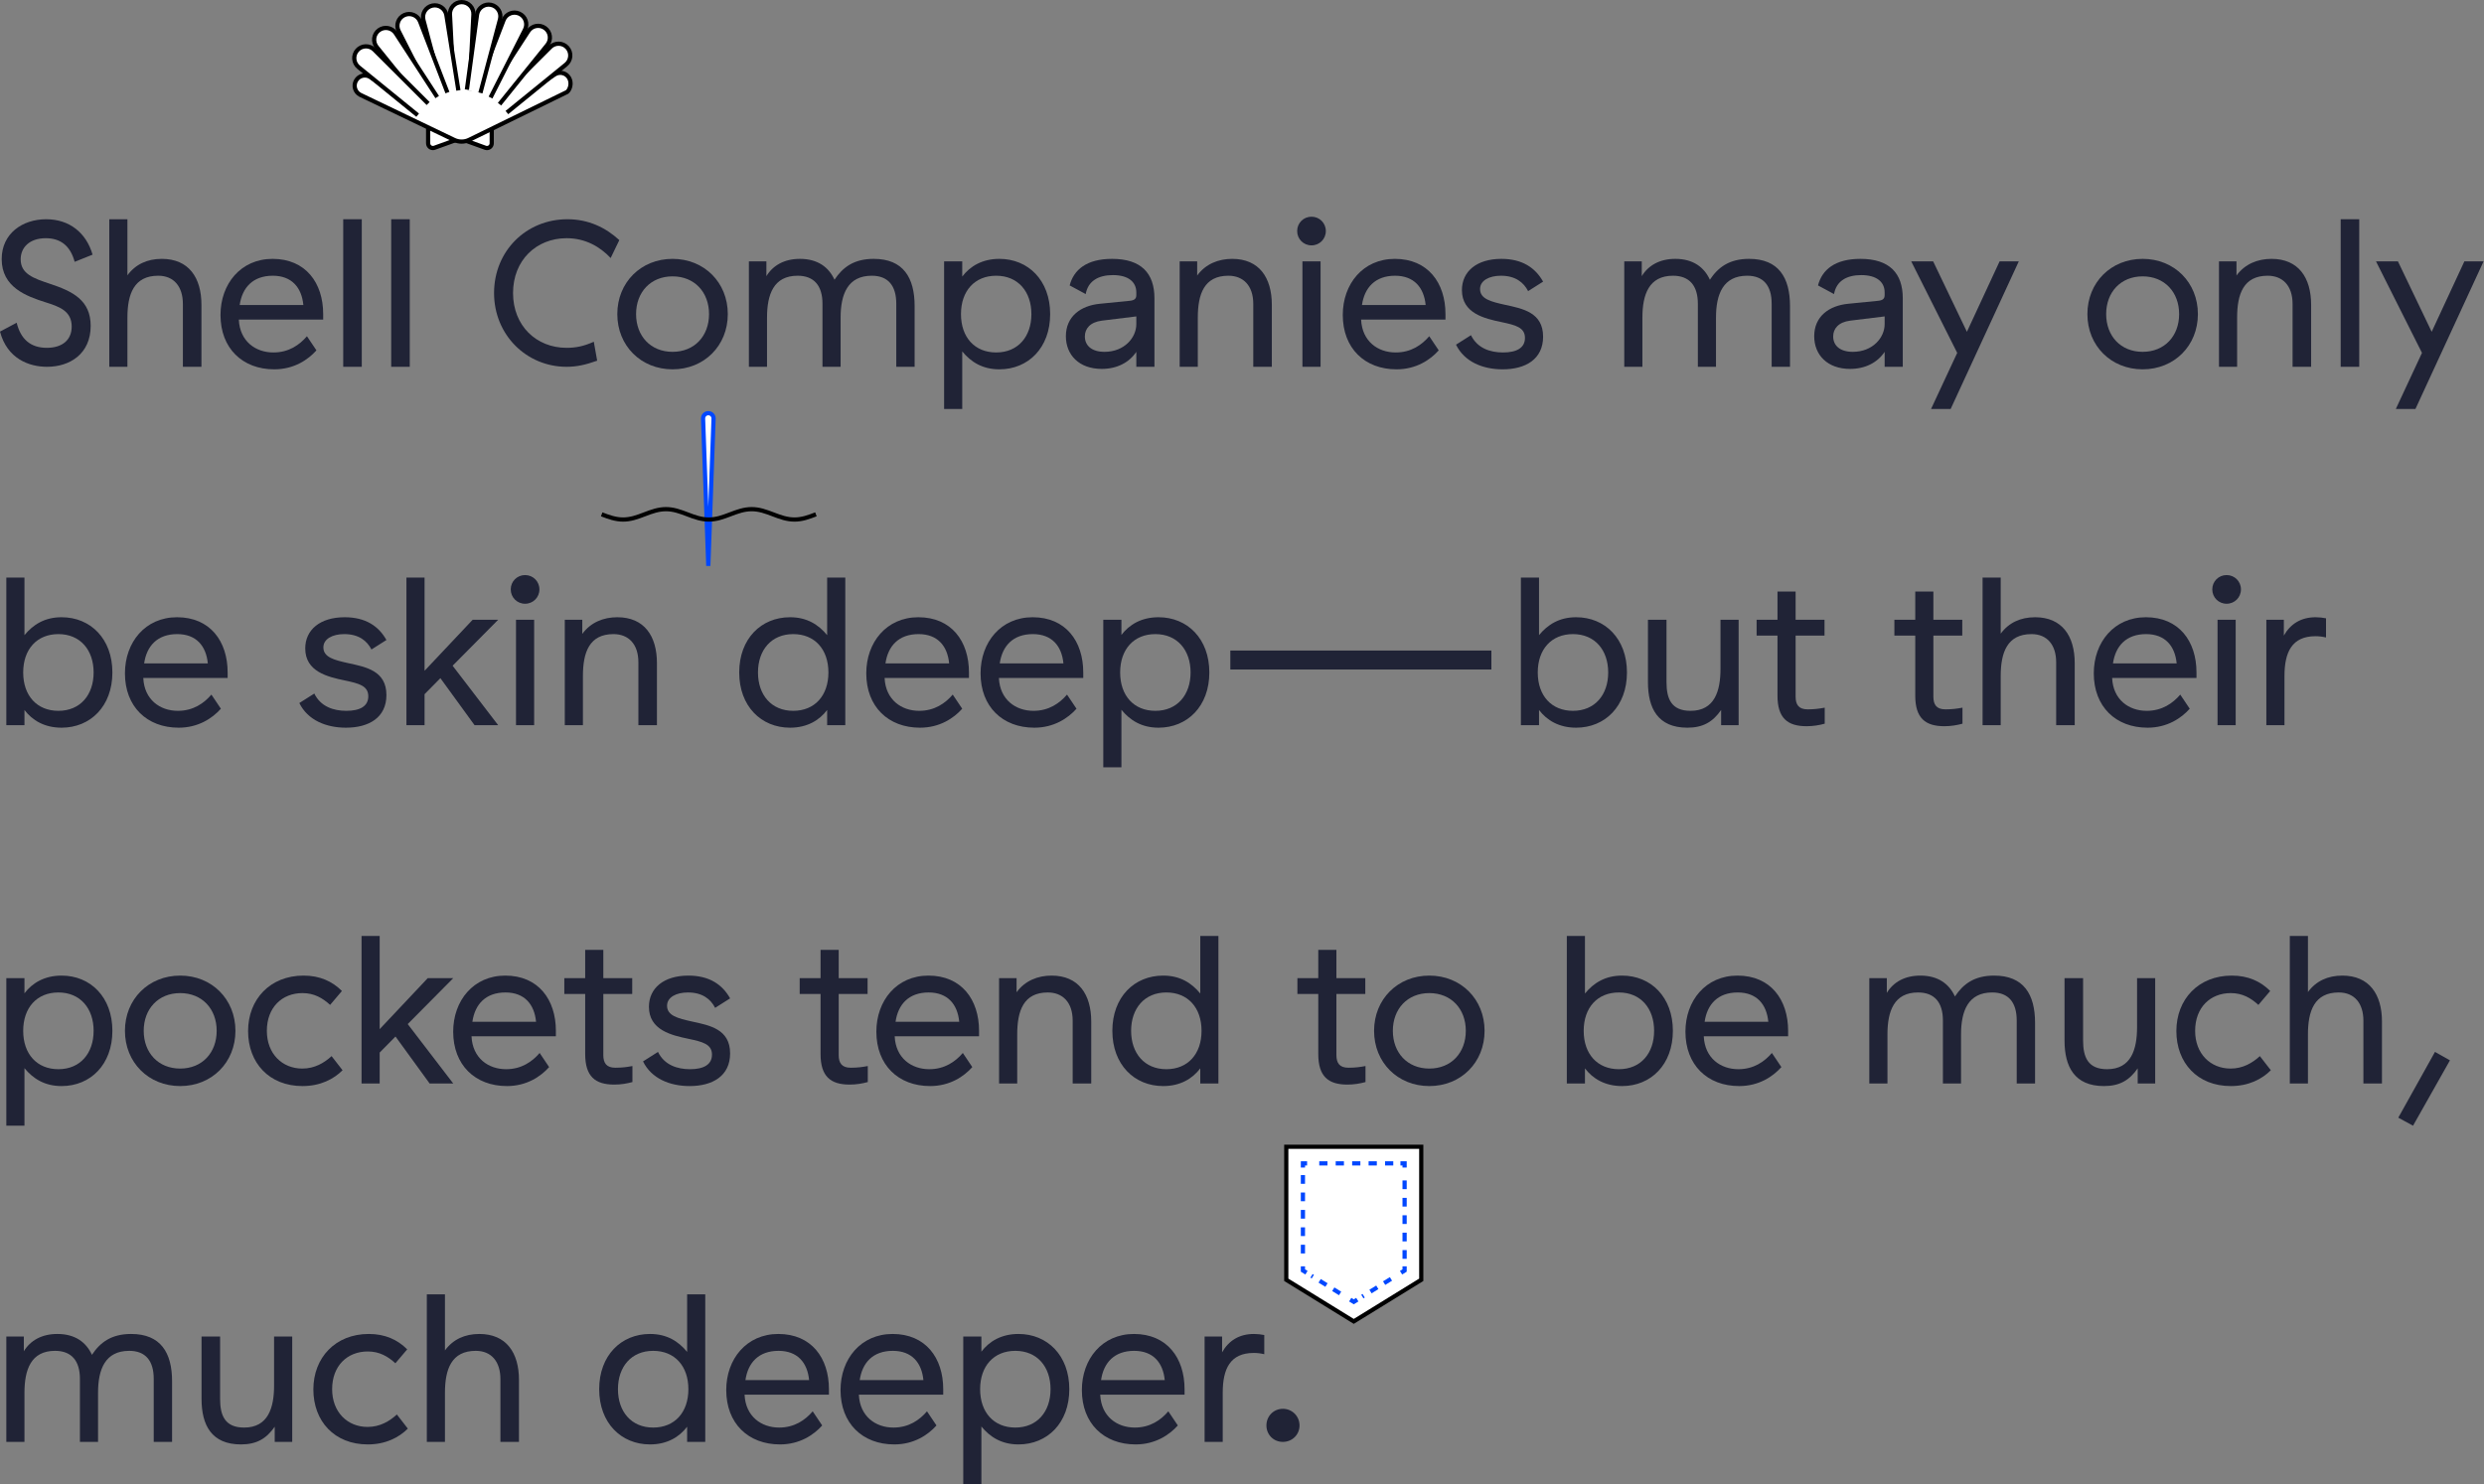 <svg width="1178" height="704" viewBox="0 0 1178 704" fill="none" xmlns="http://www.w3.org/2000/svg">
<rect x="0" y="0" width="1178" height="704" fill="#808080" stroke="none"/>
<path d="M0.8 122.9C0.8 136.3 12.5 140.5 21.6 143.4C27.9 145.4 34 147.4 34 154.9C34 161.4 29.4 165 22.2 165C14.4 165 9.8 160.8 7.9 153.1L0 157.3C3.4 170.2 13.8 174 22.3 174C33.2 174 43 167.8 43 154.6C43 142.4 34.5 138.2 23.6 134.6C15.8 132 9.8 129.9 9.8 123C9.8 117.5 13.9 113 21.7 113C28.4 113 33.3 116.3 35.4 124.2L43.9 120.8C40.9 110.4 32.9 104 21.9 104C10.6 104 0.8 110.8 0.8 122.9Z" fill="#202336"/>
<path d="M51.828 104V174H60.428V150.7C60.428 139.5 63.528 130.8 75.028 130.8C82.528 130.8 86.728 136 86.728 144.2V174H95.528V144.6C95.528 131.7 89.528 122.8 76.728 122.8C69.828 122.8 64.228 125.4 60.428 130.6V104H51.828Z" fill="#202336"/>
<path d="M104.566 149.4C104.566 165.2 114.966 175.2 130.066 175.2C139.366 175.2 146.066 170.7 150.066 166.2L145.566 159.5C142.066 163.6 136.966 167.2 129.666 167.2C121.166 167.2 113.766 161.9 113.266 151.7V151.6H153.266V149C153.266 134.2 144.966 122.8 129.266 122.8C114.166 122.8 104.566 134.7 104.566 149.4ZM143.866 144.7H113.666C114.866 136.4 119.966 130.8 129.366 130.8C138.366 130.8 143.066 136.4 143.866 144.7Z" fill="#202336"/>
<path d="M162.766 104V174H171.566V104H162.766Z" fill="#202336"/>
<path d="M185.52 104V174H194.32V104H185.52Z" fill="#202336"/>
<path d="M234.301 139C234.301 158.9 249.701 174 268.701 174C273.401 174 277.601 173.1 283.201 171.1L281.601 162.1C276.801 164.3 272.901 165 268.701 165C254.301 165 243.301 154.5 243.301 139C243.301 123.5 254.301 113 268.701 113C277.701 113 284.601 117.1 289.601 122.4L293.701 113.9C287.201 107.9 279.001 104 269.101 104C249.501 104 234.301 119.1 234.301 139Z" fill="#202336"/>
<path d="M292.75 149C292.75 164 303.95 175.2 318.95 175.2C333.95 175.2 345.15 164 345.15 149C345.15 134 333.95 122.8 318.95 122.8C303.95 122.8 292.75 134 292.75 149ZM336.25 149C336.25 159.4 329.35 166.9 318.95 166.9C308.55 166.9 301.65 159.4 301.65 149C301.65 138.6 308.55 131.1 318.95 131.1C329.35 131.1 336.25 138.6 336.25 149Z" fill="#202336"/>
<path d="M395.748 132.7C393.048 126.8 387.848 122.8 379.348 122.8C371.948 122.8 366.548 125.9 363.448 131V124H355.148V174H363.748V150.7C363.748 139.7 366.848 130.8 378.248 130.8C386.048 130.8 390.048 135.5 390.048 144.1V174H398.648V150.7C398.648 139.5 402.048 130.8 413.448 130.8C421.148 130.8 425.048 135.5 425.048 144.1V174H433.748V145.2C433.748 131.7 428.348 122.8 414.348 122.8C404.948 122.8 399.648 126.8 395.748 132.7Z" fill="#202336"/>
<path d="M472.427 167.2C462.227 167.2 455.727 160 455.727 149C455.727 138 462.227 130.8 472.427 130.8C482.827 130.8 489.127 138.4 489.127 149C489.127 159.6 482.827 167.2 472.427 167.2ZM456.327 194V166.7C460.427 171.7 465.927 175.2 473.927 175.2C487.627 175.2 498.027 165 498.027 149C498.027 133 487.627 122.8 473.927 122.8C465.827 122.8 460.027 126.3 456.327 131.2V124H447.727V194H456.327Z" fill="#202336"/>
<path d="M538.88 153.8C538.88 160.1 533.28 166.9 523.78 166.9C517.68 166.9 514.48 163.9 514.48 159.6C514.48 155.9 516.98 152.8 522.58 152.1L538.88 150.1V153.8ZM507.28 135.4L514.88 139.5C515.98 133.3 520.88 130.5 527.78 130.5C535.18 130.5 538.88 133.8 538.88 138.7V140C538.88 141.7 537.98 142.5 535.68 142.7L521.58 144.1C512.38 145 505.48 150.2 505.48 159.5C505.48 168.3 511.68 175 522.48 175C529.68 175 535.48 172 538.88 166.9V174H547.48V141.5C547.48 129.6 541.18 122.8 527.38 122.8C515.28 122.8 509.18 128 507.28 135.4Z" fill="#202336"/>
<path d="M567.745 130.7V124H559.445V174H568.045V150.7C568.045 139.5 571.045 130.8 582.545 130.8C589.545 130.8 594.345 135.4 594.345 144.2V174H603.145V144.6C603.145 131.7 597.145 122.8 584.345 122.8C577.845 122.8 571.745 125.2 567.745 130.7Z" fill="#202336"/>
<path d="M615.16 109.6C615.16 113.4 618.16 116.4 621.96 116.4C625.76 116.4 628.76 113.4 628.76 109.6C628.76 105.8 625.76 102.8 621.96 102.8C618.16 102.8 615.16 105.8 615.16 109.6ZM617.66 124V174H626.26V124H617.66Z" fill="#202336"/>
<path d="M636.793 149.4C636.793 165.2 647.193 175.2 662.293 175.2C671.593 175.2 678.293 170.7 682.293 166.2L677.793 159.5C674.293 163.6 669.193 167.2 661.893 167.2C653.393 167.2 645.993 161.9 645.493 151.7V151.6H685.493V149C685.493 134.2 677.193 122.8 661.493 122.8C646.393 122.8 636.793 134.7 636.793 149.4ZM676.093 144.7H645.893C647.093 136.4 652.193 130.8 661.593 130.8C670.593 130.8 675.293 136.4 676.093 144.7Z" fill="#202336"/>
<path d="M693.292 137.6C693.292 148.6 703.892 151.1 712.092 152.8C718.692 154.2 723.192 155.3 723.192 160.3C723.192 165 719.292 167.2 712.792 167.2C706.692 167.2 700.592 165.2 697.592 159L690.492 163.5C694.492 171.7 703.292 175.2 712.592 175.2C723.492 175.2 731.792 170.4 731.792 159.7C731.792 148.2 722.092 146.4 713.792 144.6C706.992 143.1 701.892 141.8 701.892 137.1C701.892 133.1 706.192 130.8 711.792 130.8C718.692 130.8 722.592 134 724.692 138.1L731.792 133.6C728.092 127 721.892 122.8 711.992 122.8C700.292 122.8 693.292 128.8 693.292 137.6Z" fill="#202336"/>
<path d="M810.885 132.7C808.185 126.8 802.985 122.8 794.485 122.8C787.085 122.8 781.685 125.9 778.585 131V124H770.285V174H778.885V150.7C778.885 139.7 781.985 130.8 793.385 130.8C801.185 130.8 805.185 135.5 805.185 144.1V174H813.785V150.7C813.785 139.5 817.185 130.8 828.585 130.8C836.285 130.8 840.185 135.5 840.185 144.1V174H848.885V145.2C848.885 131.7 843.485 122.8 829.485 122.8C820.085 122.8 814.785 126.8 810.885 132.7Z" fill="#202336"/>
<path d="M893.763 153.8C893.763 160.1 888.163 166.9 878.663 166.9C872.563 166.9 869.363 163.9 869.363 159.6C869.363 155.9 871.863 152.8 877.463 152.1L893.763 150.1V153.8ZM862.163 135.4L869.763 139.5C870.863 133.3 875.763 130.5 882.663 130.5C890.063 130.5 893.763 133.8 893.763 138.7V140C893.763 141.7 892.863 142.5 890.563 142.7L876.463 144.1C867.263 145 860.363 150.2 860.363 159.5C860.363 168.3 866.563 175 877.363 175C884.563 175 890.363 172 893.763 166.9V174H902.363V141.5C902.363 129.6 896.063 122.8 882.263 122.8C870.163 122.8 864.063 128 862.163 135.4Z" fill="#202336"/>
<path d="M925.075 194L957.375 124H948.275L932.775 157.4L916.775 124H906.375L928.175 167.4L915.775 194H925.075Z" fill="#202336"/>
<path d="M989.918 149C989.918 164 1001.12 175.2 1016.12 175.2C1031.12 175.2 1042.32 164 1042.32 149C1042.32 134 1031.12 122.8 1016.12 122.8C1001.12 122.8 989.918 134 989.918 149ZM1033.42 149C1033.42 159.4 1026.52 166.9 1016.12 166.9C1005.72 166.9 998.818 159.4 998.818 149C998.818 138.6 1005.72 131.1 1016.12 131.1C1026.52 131.1 1033.42 138.6 1033.42 149Z" fill="#202336"/>
<path d="M1060.62 130.7V124H1052.32V174H1060.92V150.7C1060.92 139.5 1063.92 130.8 1075.42 130.8C1082.42 130.8 1087.22 135.4 1087.22 144.2V174H1096.02V144.6C1096.02 131.7 1090.02 122.8 1077.22 122.8C1070.72 122.8 1064.62 125.2 1060.62 130.7Z" fill="#202336"/>
<path d="M1110.03 104V174H1118.83V104H1110.03Z" fill="#202336"/>
<path d="M1145.49 194L1177.79 124H1168.69L1153.19 157.4L1137.19 124H1126.79L1148.59 167.4L1136.19 194H1145.49Z" fill="#202336"/>
<path d="M3 274V344H11.6V336.8C15.3 341.7 21.1 345.2 29.2 345.2C42.9 345.2 53.3 335 53.3 319C53.3 303 42.9 292.8 29.2 292.8C21.2 292.8 15.7 296.3 11.6 301.3V274H3ZM44.4 319C44.4 329.6 38.1 337.2 27.7 337.2C17.5 337.2 11 330 11 319C11 308 17.5 300.8 27.7 300.8C38.1 300.8 44.4 308.4 44.4 319Z" fill="#202336"/>
<path d="M59.254 319.4C59.254 335.2 69.654 345.2 84.754 345.2C94.054 345.2 100.754 340.7 104.754 336.2L100.254 329.5C96.754 333.6 91.654 337.2 84.354 337.2C75.854 337.2 68.454 331.9 67.954 321.7V321.6H107.954V319C107.954 304.2 99.654 292.8 83.954 292.8C68.854 292.8 59.254 304.7 59.254 319.4ZM98.554 314.7H68.354C69.554 306.4 74.654 300.8 84.054 300.8C93.054 300.8 97.754 306.4 98.554 314.7Z" fill="#202336"/>
<path d="M144.757 307.6C144.757 318.6 155.357 321.1 163.557 322.8C170.157 324.2 174.657 325.3 174.657 330.3C174.657 335 170.757 337.2 164.257 337.2C158.157 337.2 152.057 335.2 149.057 329L141.957 333.5C145.957 341.7 154.757 345.2 164.057 345.2C174.957 345.2 183.257 340.4 183.257 329.7C183.257 318.2 173.557 316.4 165.257 314.6C158.457 313.1 153.357 311.8 153.357 307.1C153.357 303.1 157.657 300.8 163.257 300.8C170.157 300.8 174.057 304 176.157 308.1L183.257 303.6C179.557 297 173.357 292.8 163.457 292.8C151.757 292.8 144.757 298.8 144.757 307.6Z" fill="#202336"/>
<path d="M225.046 344H236.246L214.646 315.8L236.246 294H224.146L201.346 318.2V274H192.746V344H201.346V329.3L208.846 321.7L225.046 344Z" fill="#202336"/>
<path d="M242.211 279.6C242.211 283.4 245.211 286.4 249.011 286.4C252.811 286.4 255.811 283.4 255.811 279.6C255.811 275.8 252.811 272.8 249.011 272.8C245.211 272.8 242.211 275.8 242.211 279.6ZM244.711 294V344H253.311V294H244.711Z" fill="#202336"/>
<path d="M276.144 300.7V294H267.844V344H276.444V320.7C276.444 309.5 279.444 300.8 290.944 300.8C297.944 300.8 302.744 305.4 302.744 314.2V344H311.544V314.6C311.544 301.7 305.544 292.8 292.744 292.8C286.244 292.8 280.144 295.2 276.144 300.7Z" fill="#202336"/>
<path d="M376.163 300.8C386.363 300.8 392.862 308 392.862 319C392.862 330 386.363 337.2 376.163 337.2C365.763 337.2 359.462 329.6 359.462 319C359.462 308.4 365.763 300.8 376.163 300.8ZM392.263 274V301.3C388.163 296.3 382.663 292.8 374.663 292.8C360.963 292.8 350.562 303 350.562 319C350.562 335 360.963 345.2 374.663 345.2C382.763 345.2 388.563 341.7 392.263 336.8V344H400.863V274H392.263Z" fill="#202336"/>
<path d="M410.816 319.4C410.816 335.2 421.216 345.2 436.316 345.2C445.616 345.2 452.316 340.7 456.316 336.2L451.816 329.5C448.316 333.6 443.216 337.2 435.916 337.2C427.416 337.2 420.016 331.9 419.516 321.7V321.6H459.516V319C459.516 304.2 451.216 292.8 435.516 292.8C420.416 292.8 410.816 304.7 410.816 319.4ZM450.116 314.7H419.916C421.116 306.4 426.216 300.8 435.616 300.8C444.616 300.8 449.316 306.4 450.116 314.7Z" fill="#202336"/>
<path d="M465.016 319.4C465.016 335.2 475.416 345.2 490.516 345.2C499.816 345.2 506.516 340.7 510.516 336.2L506.016 329.5C502.516 333.6 497.416 337.2 490.116 337.2C481.616 337.2 474.216 331.9 473.716 321.7V321.6H513.716V319C513.716 304.2 505.416 292.8 489.716 292.8C474.616 292.8 465.016 304.7 465.016 319.4ZM504.316 314.7H474.116C475.316 306.4 480.416 300.8 489.816 300.8C498.816 300.8 503.516 306.4 504.316 314.7Z" fill="#202336"/>
<path d="M547.915 337.2C537.715 337.2 531.215 330 531.215 319C531.215 308 537.715 300.8 547.915 300.8C558.315 300.8 564.615 308.4 564.615 319C564.615 329.6 558.315 337.2 547.915 337.2ZM531.815 364V336.7C535.915 341.7 541.415 345.2 549.415 345.2C563.115 345.2 573.515 335 573.515 319C573.515 303 563.115 292.8 549.415 292.8C541.315 292.8 535.515 296.3 531.815 301.2V294H523.215V364H531.815Z" fill="#202336"/>
<path d="M583.469 308.6V317.6H707.269V308.6H583.469Z" fill="#202336"/>
<path d="M721.262 274V344H729.862V336.8C733.562 341.7 739.362 345.2 747.462 345.2C761.162 345.2 771.562 335 771.562 319C771.562 303 761.162 292.8 747.462 292.8C739.462 292.8 733.962 296.3 729.862 301.3V274H721.262ZM762.662 319C762.662 329.6 756.362 337.2 745.962 337.2C735.762 337.2 729.262 330 729.262 319C729.262 308 735.762 300.8 745.962 300.8C756.362 300.8 762.662 308.4 762.662 319Z" fill="#202336"/>
<path d="M815.916 294V317.3C815.916 327.8 813.116 337.2 801.716 337.2C792.616 337.2 790.316 331.5 790.316 323.6V294H781.516V323.6C781.516 336 786.216 345.2 800.216 345.2C807.716 345.2 812.316 342.4 816.216 336.8V344H824.516V294H815.916Z" fill="#202336"/>
<path d="M865.347 343.3V335.7C862.647 336.2 860.447 336.5 857.247 336.5C853.047 336.5 851.547 334.3 851.547 330.5V301.5H865.247V294H851.547V280.6H842.947V294H833.047V301.5H842.947V330C842.947 340.6 847.647 344.5 856.747 344.5C859.947 344.5 862.747 344 865.347 343.3Z" fill="#202336"/>
<path d="M930.679 343.3V335.7C927.979 336.2 925.779 336.5 922.579 336.5C918.379 336.5 916.879 334.3 916.879 330.5V301.5H930.579V294H916.879V280.6H908.279V294H898.379V301.5H908.279V330C908.279 340.6 912.979 344.5 922.079 344.5C925.279 344.5 928.079 344 930.679 343.3Z" fill="#202336"/>
<path d="M940.207 274V344H948.807V320.7C948.807 309.5 951.907 300.8 963.407 300.8C970.907 300.8 975.107 306 975.107 314.2V344H983.907V314.6C983.907 301.7 977.907 292.8 965.107 292.8C958.207 292.8 952.607 295.4 948.807 300.6V274H940.207Z" fill="#202336"/>
<path d="M992.945 319.4C992.945 335.2 1003.35 345.2 1018.45 345.2C1027.75 345.2 1034.45 340.7 1038.45 336.2L1033.95 329.5C1030.45 333.6 1025.35 337.2 1018.05 337.2C1009.55 337.2 1002.15 331.9 1001.65 321.7V321.6H1041.65V319C1041.65 304.2 1033.35 292.8 1017.65 292.8C1002.55 292.8 992.945 304.7 992.945 319.4ZM1032.25 314.7H1002.05C1003.25 306.4 1008.35 300.8 1017.75 300.8C1026.75 300.8 1031.45 306.4 1032.25 314.7Z" fill="#202336"/>
<path d="M1049.14 279.6C1049.14 283.4 1052.14 286.4 1055.94 286.4C1059.74 286.4 1062.74 283.4 1062.74 279.6C1062.74 275.8 1059.74 272.8 1055.94 272.8C1052.14 272.8 1049.14 275.8 1049.14 279.6ZM1051.64 294V344H1060.24V294H1051.64Z" fill="#202336"/>
<path d="M1083.08 301.5V294H1074.78V344H1083.38V320.7C1083.38 309.4 1086.88 301.8 1098.08 301.8C1099.88 301.8 1101.38 302 1103.08 302.4V293.3C1101.48 293 1099.88 292.8 1098.18 292.8C1091.18 292.8 1086.18 296 1083.08 301.5Z" fill="#202336"/>
<path d="M27.7 507.2C17.5 507.2 11 500 11 489C11 478 17.5 470.8 27.7 470.8C38.1 470.8 44.4 478.4 44.4 489C44.4 499.6 38.1 507.2 27.7 507.2ZM11.6 534V506.7C15.7 511.7 21.2 515.2 29.2 515.2C42.9 515.2 53.3 505 53.3 489C53.3 473 42.9 462.8 29.2 462.8C21.1 462.8 15.3 466.3 11.6 471.2V464H3V534H11.6Z" fill="#202336"/>
<path d="M59.254 489C59.254 504 70.454 515.2 85.454 515.2C100.454 515.2 111.654 504 111.654 489C111.654 474 100.454 462.8 85.454 462.8C70.454 462.8 59.254 474 59.254 489ZM102.754 489C102.754 499.4 95.854 506.9 85.454 506.9C75.054 506.9 68.154 499.4 68.154 489C68.154 478.6 75.054 471.1 85.454 471.1C95.854 471.1 102.754 478.6 102.754 489Z" fill="#202336"/>
<path d="M117.652 489.1C117.652 504.2 127.652 515.2 143.452 515.2C151.952 515.2 158.252 511.9 162.452 507.7L157.252 501C153.752 504.2 149.252 506.9 143.352 506.9C133.852 506.9 126.552 499.9 126.552 489C126.552 477.9 133.752 471.1 143.452 471.1C149.052 471.1 153.052 473.5 156.552 476.7L162.152 470.1C157.552 465.5 151.652 462.8 143.952 462.8C128.052 462.8 117.652 474.1 117.652 489.1Z" fill="#202336"/>
<path d="M203.757 514H214.957L193.357 485.8L214.957 464H202.857L180.057 488.2V444H171.457V514H180.057V499.3L187.557 491.7L203.757 514Z" fill="#202336"/>
<path d="M214.918 489.4C214.918 505.2 225.318 515.2 240.418 515.2C249.718 515.2 256.418 510.7 260.418 506.2L255.918 499.5C252.418 503.6 247.318 507.2 240.018 507.2C231.518 507.2 224.118 501.9 223.618 491.7V491.6H263.618V489C263.618 474.2 255.318 462.8 239.618 462.8C224.518 462.8 214.918 474.7 214.918 489.4ZM254.218 484.7H224.018C225.218 476.4 230.318 470.8 239.718 470.8C248.718 470.8 253.418 476.4 254.218 484.7Z" fill="#202336"/>
<path d="M299.917 513.3V505.7C297.217 506.2 295.017 506.5 291.817 506.5C287.617 506.5 286.117 504.3 286.117 500.5V471.5H299.817V464H286.117V450.6H277.517V464H267.617V471.5H277.517V500C277.517 510.6 282.217 514.5 291.317 514.5C294.517 514.5 297.317 514 299.917 513.3Z" fill="#202336"/>
<path d="M307.745 477.6C307.745 488.6 318.345 491.1 326.545 492.8C333.145 494.2 337.645 495.3 337.645 500.3C337.645 505 333.745 507.2 327.245 507.2C321.145 507.2 315.045 505.2 312.045 499L304.945 503.5C308.945 511.7 317.745 515.2 327.045 515.2C337.945 515.2 346.245 510.4 346.245 499.7C346.245 488.2 336.545 486.4 328.245 484.6C321.445 483.1 316.345 481.8 316.345 477.1C316.345 473.1 320.645 470.8 326.245 470.8C333.145 470.8 337.045 474 339.145 478.1L346.245 473.6C342.545 467 336.345 462.8 326.445 462.8C314.745 462.8 307.745 468.8 307.745 477.6Z" fill="#202336"/>
<path d="M411.538 513.3V505.7C408.838 506.2 406.638 506.5 403.438 506.5C399.238 506.5 397.738 504.3 397.738 500.5V471.5H411.438V464H397.738V450.6H389.138V464H379.238V471.5H389.138V500C389.138 510.6 393.838 514.5 402.938 514.5C406.138 514.5 408.938 514 411.538 513.3Z" fill="#202336"/>
<path d="M415.602 489.4C415.602 505.2 426.002 515.2 441.102 515.2C450.402 515.2 457.102 510.7 461.102 506.2L456.602 499.5C453.102 503.6 448.002 507.2 440.702 507.2C432.202 507.2 424.802 501.9 424.302 491.7V491.6H464.302V489C464.302 474.2 456.002 462.8 440.302 462.8C425.202 462.8 415.602 474.7 415.602 489.4ZM454.902 484.7H424.702C425.902 476.4 431.002 470.8 440.402 470.8C449.402 470.8 454.102 476.4 454.902 484.7Z" fill="#202336"/>
<path d="M482.101 470.7V464H473.801V514H482.401V490.7C482.401 479.5 485.401 470.8 496.901 470.8C503.901 470.8 508.701 475.4 508.701 484.2V514H517.501V484.6C517.501 471.7 511.501 462.8 498.701 462.8C492.201 462.8 486.101 465.2 482.101 470.7Z" fill="#202336"/>
<path d="M553.116 470.8C563.316 470.8 569.816 478 569.816 489C569.816 500 563.316 507.2 553.116 507.2C542.716 507.2 536.416 499.6 536.416 489C536.416 478.4 542.716 470.8 553.116 470.8ZM569.216 444V471.3C565.116 466.3 559.616 462.8 551.616 462.8C537.916 462.8 527.516 473 527.516 489C527.516 505 537.916 515.2 551.616 515.2C559.716 515.2 565.516 511.7 569.216 506.8V514H577.816V444H569.216Z" fill="#202336"/>
<path d="M647.573 513.3V505.7C644.873 506.2 642.673 506.5 639.473 506.5C635.273 506.5 633.773 504.3 633.773 500.5V471.5H647.473V464H633.773V450.6H625.173V464H615.273V471.5H625.173V500C625.173 510.6 629.873 514.5 638.973 514.5C642.173 514.5 644.973 514 647.573 513.3Z" fill="#202336"/>
<path d="M651.637 489C651.637 504 662.837 515.2 677.837 515.2C692.837 515.2 704.037 504 704.037 489C704.037 474 692.837 462.8 677.837 462.8C662.837 462.8 651.637 474 651.637 489ZM695.137 489C695.137 499.4 688.237 506.9 677.837 506.9C667.437 506.9 660.537 499.4 660.537 489C660.537 478.6 667.437 471.1 677.837 471.1C688.237 471.1 695.137 478.6 695.137 489Z" fill="#202336"/>
<path d="M743.039 444V514H751.639V506.8C755.339 511.7 761.139 515.2 769.239 515.2C782.939 515.2 793.339 505 793.339 489C793.339 473 782.939 462.8 769.239 462.8C761.239 462.8 755.739 466.3 751.639 471.3V444H743.039ZM784.439 489C784.439 499.6 778.139 507.2 767.739 507.2C757.539 507.2 751.039 500 751.039 489C751.039 478 757.539 470.8 767.739 470.8C778.139 470.8 784.439 478.4 784.439 489Z" fill="#202336"/>
<path d="M799.293 489.4C799.293 505.2 809.693 515.2 824.793 515.2C834.093 515.2 840.793 510.7 844.793 506.2L840.293 499.5C836.793 503.6 831.693 507.2 824.393 507.2C815.893 507.2 808.493 501.9 807.993 491.7V491.6H847.993V489C847.993 474.2 839.693 462.8 823.993 462.8C808.893 462.8 799.293 474.7 799.293 489.4ZM838.593 484.7H808.393C809.593 476.4 814.693 470.8 824.093 470.8C833.093 470.8 837.793 476.4 838.593 484.7Z" fill="#202336"/>
<path d="M927.096 472.7C924.396 466.8 919.196 462.8 910.696 462.8C903.296 462.8 897.896 465.9 894.796 471V464H886.496V514H895.096V490.7C895.096 479.7 898.196 470.8 909.596 470.8C917.396 470.8 921.396 475.5 921.396 484.1V514H929.996V490.7C929.996 479.5 933.396 470.8 944.796 470.8C952.496 470.8 956.396 475.5 956.396 484.1V514H965.096V485.2C965.096 471.7 959.696 462.8 945.696 462.8C936.296 462.8 930.996 466.8 927.096 472.7Z" fill="#202336"/>
<path d="M1013.47 464V487.3C1013.47 497.8 1010.67 507.2 999.274 507.2C990.174 507.2 987.874 501.5 987.874 493.6V464H979.074V493.6C979.074 506 983.774 515.2 997.774 515.2C1005.27 515.2 1009.87 512.4 1013.77 506.8V514H1022.07V464H1013.47Z" fill="#202336"/>
<path d="M1032.11 489.1C1032.11 504.2 1042.11 515.2 1057.91 515.2C1066.41 515.2 1072.71 511.9 1076.91 507.7L1071.71 501C1068.21 504.2 1063.71 506.9 1057.81 506.9C1048.31 506.9 1041.01 499.9 1041.01 489C1041.01 477.9 1048.21 471.1 1057.91 471.1C1063.51 471.1 1067.51 473.5 1071.01 476.7L1076.61 470.1C1072.01 465.5 1066.11 462.8 1058.41 462.8C1042.51 462.8 1032.11 474.1 1032.11 489.1Z" fill="#202336"/>
<path d="M1085.91 444V514H1094.51V490.7C1094.51 479.5 1097.61 470.8 1109.11 470.8C1116.61 470.8 1120.81 476 1120.81 484.2V514H1129.61V484.6C1129.61 471.7 1123.61 462.8 1110.81 462.8C1103.91 462.8 1098.31 465.4 1094.51 470.6V444H1085.91Z" fill="#202336"/>
<path d="M1137.35 530.2L1144.35 534L1161.85 503L1154.75 499L1137.35 530.2Z" fill="#202336"/>
<path d="M43.6 642.7C40.9 636.8 35.7 632.8 27.2 632.8C19.8 632.8 14.4 635.9 11.3 641V634H3V684H11.6V660.7C11.6 649.7 14.7 640.8 26.1 640.8C33.9 640.8 37.9 645.5 37.9 654.1V684H46.5V660.7C46.5 649.5 49.9 640.8 61.3 640.8C69 640.8 72.9 645.5 72.9 654.1V684H81.6V655.2C81.6 641.7 76.2 632.8 62.2 632.8C52.8 632.8 47.5 636.8 43.6 642.7Z" fill="#202336"/>
<path d="M129.978 634V657.3C129.978 667.8 127.178 677.2 115.778 677.2C106.678 677.2 104.378 671.5 104.378 663.6V634H95.578V663.6C95.578 676 100.278 685.2 114.278 685.2C121.778 685.2 126.378 682.4 130.278 676.8V684H138.578V634H129.978Z" fill="#202336"/>
<path d="M148.609 659.1C148.609 674.2 158.609 685.2 174.409 685.2C182.909 685.2 189.209 681.9 193.409 677.7L188.209 671C184.709 674.2 180.209 676.9 174.309 676.9C164.809 676.9 157.509 669.9 157.509 659C157.509 647.9 164.709 641.1 174.409 641.1C180.009 641.1 184.009 643.5 187.509 646.7L193.109 640.1C188.509 635.5 182.609 632.8 174.909 632.8C159.009 632.8 148.609 644.1 148.609 659.1Z" fill="#202336"/>
<path d="M202.414 614V684H211.014V660.7C211.014 649.5 214.114 640.8 225.614 640.8C233.114 640.8 237.314 646 237.314 654.2V684H246.114V654.6C246.114 641.7 240.114 632.8 227.314 632.8C220.414 632.8 214.814 635.4 211.014 640.6V614H202.414Z" fill="#202336"/>
<path d="M309.756 640.8C319.956 640.8 326.456 648 326.456 659C326.456 670 319.956 677.2 309.756 677.2C299.356 677.2 293.056 669.6 293.056 659C293.056 648.4 299.356 640.8 309.756 640.8ZM325.856 614V641.3C321.756 636.3 316.256 632.8 308.256 632.8C294.556 632.8 284.156 643 284.156 659C284.156 675 294.556 685.2 308.256 685.2C316.356 685.2 322.156 681.7 325.856 676.8V684H334.456V614H325.856Z" fill="#202336"/>
<path d="M344.41 659.4C344.41 675.2 354.81 685.2 369.91 685.2C379.21 685.2 385.91 680.7 389.91 676.2L385.41 669.5C381.91 673.6 376.81 677.2 369.51 677.2C361.01 677.2 353.61 671.9 353.11 661.7V661.6H393.11V659C393.11 644.2 384.81 632.8 369.11 632.8C354.01 632.8 344.41 644.7 344.41 659.4ZM383.71 654.7H353.51C354.71 646.4 359.81 640.8 369.21 640.8C378.21 640.8 382.91 646.4 383.71 654.7Z" fill="#202336"/>
<path d="M398.609 659.4C398.609 675.2 409.009 685.2 424.109 685.2C433.409 685.2 440.109 680.7 444.109 676.2L439.609 669.5C436.109 673.6 431.009 677.2 423.709 677.2C415.209 677.2 407.809 671.9 407.309 661.7V661.6H447.309V659C447.309 644.2 439.009 632.8 423.309 632.8C408.209 632.8 398.609 644.7 398.609 659.4ZM437.909 654.7H407.709C408.909 646.4 414.009 640.8 423.409 640.8C432.409 640.8 437.109 646.4 437.909 654.7Z" fill="#202336"/>
<path d="M481.509 677.2C471.309 677.2 464.809 670 464.809 659C464.809 648 471.309 640.8 481.509 640.8C491.909 640.8 498.209 648.4 498.209 659C498.209 669.6 491.909 677.2 481.509 677.2ZM465.409 704V676.7C469.509 681.7 475.009 685.2 483.009 685.2C496.709 685.2 507.109 675 507.109 659C507.109 643 496.709 632.8 483.009 632.8C474.909 632.8 469.109 636.3 465.409 641.2V634H456.809V704H465.409Z" fill="#202336"/>
<path d="M513.062 659.4C513.062 675.2 523.462 685.2 538.562 685.2C547.862 685.2 554.563 680.7 558.562 676.2L554.062 669.5C550.563 673.6 545.462 677.2 538.162 677.2C529.662 677.2 522.263 671.9 521.763 661.7V661.6H561.763V659C561.763 644.2 553.463 632.8 537.763 632.8C522.663 632.8 513.062 644.7 513.062 659.4ZM552.362 654.7H522.162C523.362 646.4 528.462 640.8 537.862 640.8C546.862 640.8 551.562 646.4 552.362 654.7Z" fill="#202336"/>
<path d="M579.562 641.5V634H571.262V684H579.862V660.7C579.862 649.4 583.362 641.8 594.562 641.8C596.362 641.8 597.862 642 599.562 642.4V633.3C597.962 633 596.362 632.8 594.662 632.8C587.662 632.8 582.662 636 579.562 641.5Z" fill="#202336"/>
<path d="M608.382 668.3C603.982 668.3 600.582 671.8 600.582 676.2C600.582 680.6 603.982 684 608.382 684C612.782 684 616.282 680.6 616.282 676.2C616.282 671.8 612.782 668.3 608.382 668.3Z" fill="#202336"/>
<g clip-path="url(#clip0)">
<path d="M674.012 607.1L642 626.836L609.988 607.1V543.987H674.012V607.1Z" fill="white" stroke="black" stroke-width="2" stroke-miterlimit="10"/>
<path d="M619.572 603.735L617.892 602.699V600.726" stroke="#0047FF" stroke-width="2" stroke-miterlimit="10"/>
<path d="M617.892 594.608V556.913" stroke="#0047FF" stroke-width="2" stroke-miterlimit="10" stroke-dasharray="4.13 4.13"/>
<path d="M617.892 553.854V551.881H619.868" stroke="#0047FF" stroke-width="2" stroke-miterlimit="10"/>
<path d="M625.638 551.881H661.247" stroke="#0047FF" stroke-width="2" stroke-miterlimit="10" stroke-dasharray="3.9 3.9"/>
<path d="M664.132 551.881H666.108V553.854" stroke="#0047FF" stroke-width="2" stroke-miterlimit="10"/>
<path d="M666.107 559.972V597.667" stroke="#0047FF" stroke-width="2" stroke-miterlimit="10" stroke-dasharray="4.13 4.13"/>
<path d="M666.108 600.726V602.699L664.428 603.735" stroke="#0047FF" stroke-width="2" stroke-miterlimit="10"/>
<path d="M659.636 606.686L646.07 615.054" stroke="#0047FF" stroke-width="2" stroke-miterlimit="10" stroke-dasharray="3.8 3.8"/>
<path d="M643.68 616.524L642 617.56L640.32 616.524" stroke="#0047FF" stroke-width="2" stroke-miterlimit="10"/>
<path d="M635.528 613.573L621.963 605.216" stroke="#0047FF" stroke-width="2" stroke-miterlimit="10" stroke-dasharray="3.8 3.8"/>
</g>
<path d="M230.168 70.094L218.117 65.74L206.066 70.094C204.589 70.627 203.042 69.533 203.042 67.97V59.447H233.192V67.97C233.192 69.54 231.638 70.634 230.168 70.094Z" fill="white" stroke="black" stroke-width="2" stroke-miterlimit="10"/>
<path d="M245.619 46.627L263.05 35.32C265.386 33.807 268.501 34.56 269.885 36.968C271.276 39.375 270.361 42.458 268.934 43.637L222.496 66.344C220.253 67.445 217.634 67.452 215.384 66.365L170.833 44.979C168.363 43.715 167.448 40.633 168.839 38.225C170.23 35.817 173.346 35.071 175.674 36.577L219.38 21.96" fill="white"/>
<path d="M245.619 46.627L263.05 35.32C265.386 33.807 268.501 34.56 269.885 36.967C271.276 39.375 270.361 42.458 268.934 43.637L222.496 66.344C220.253 67.445 217.634 67.452 215.384 66.365L170.833 44.979C168.363 43.715 167.448 40.632 168.839 38.225C170.23 35.817 173.346 35.071 175.674 36.577L191.664 46.947" stroke="black" stroke-width="2" stroke-miterlimit="10"/>
<path d="M215.235 42.927L213.389 6.867C213.226 3.678 215.767 1 218.954 1C222.14 1 224.681 3.678 224.518 6.867L222.673 42.927" fill="white"/>
<path d="M215.235 42.927L213.389 6.867C213.226 3.678 215.767 1 218.954 1C222.14 1 224.681 3.678 224.518 6.867L222.673 42.927" stroke="black" stroke-width="2" stroke-miterlimit="10"/>
<path d="M210.111 44.425L200.813 9.537C199.99 6.455 201.92 3.308 205.043 2.648C208.166 1.987 211.197 4.068 211.701 7.222L217.386 42.884" fill="white"/>
<path d="M210.111 44.425L200.813 9.537C199.99 6.455 201.92 3.308 205.043 2.648C208.166 1.987 211.197 4.068 211.701 7.222L217.386 42.884" stroke="black" stroke-width="2" stroke-miterlimit="10"/>
<path d="M205.412 46.954L189.073 14.765C187.625 11.917 188.86 8.443 191.77 7.144C194.68 5.844 198.087 7.25 199.23 10.233L212.19 43.928" fill="white"/>
<path d="M205.412 46.954L189.073 14.765C187.625 11.917 188.86 8.443 191.77 7.144C194.68 5.844 198.087 7.25 199.23 10.233L212.19 43.928" stroke="black" stroke-width="2" stroke-miterlimit="10"/>
<path d="M201.338 50.413L178.669 22.322C176.667 19.836 177.15 16.185 179.726 14.31C182.31 12.435 185.93 13.11 187.668 15.773L207.343 46.037" fill="white"/>
<path d="M201.338 50.413L178.669 22.322C176.667 19.836 177.15 16.185 179.726 14.31C182.31 12.435 185.93 13.11 187.668 15.773L207.343 46.037" stroke="black" stroke-width="2" stroke-miterlimit="10"/>
<path d="M198.067 54.639L170.06 31.882C167.583 29.872 167.299 26.193 169.429 23.828C171.565 21.455 175.248 21.356 177.498 23.607L203.035 49.113" fill="white"/>
<path d="M198.067 54.639L170.06 31.882C167.583 29.872 167.299 26.193 169.429 23.828C171.565 21.455 175.248 21.356 177.498 23.607L203.035 49.113" stroke="black" stroke-width="2" stroke-miterlimit="10"/>
<path d="M235.413 47.863L260.95 22.357C263.207 20.106 266.89 20.205 269.019 22.578C271.156 24.95 270.865 28.622 268.388 30.632L240.388 53.389" fill="white"/>
<path d="M235.413 47.863L260.95 22.357C263.207 20.106 266.89 20.205 269.019 22.578C271.149 24.95 270.865 28.622 268.388 30.632L240.388 53.389" stroke="black" stroke-width="2" stroke-miterlimit="10"/>
<path d="M230.871 45.05L250.545 14.786C252.284 12.108 255.904 11.441 258.487 13.323C261.071 15.198 261.553 18.856 259.545 21.335L236.876 49.425" fill="white"/>
<path d="M230.871 45.05L250.545 14.786C252.284 12.108 255.904 11.441 258.487 13.323C261.071 15.198 261.553 18.856 259.545 21.335L236.876 49.425" stroke="black" stroke-width="2" stroke-miterlimit="10"/>
<path d="M225.846 43.253L238.806 9.558C239.948 6.575 243.355 5.169 246.265 6.469C249.175 7.769 250.41 11.242 248.962 14.09L232.624 46.279" fill="white"/>
<path d="M225.846 43.253L238.806 9.558C239.948 6.575 243.355 5.169 246.265 6.469C249.175 7.769 250.41 11.242 248.962 14.09L232.624 46.279" stroke="black" stroke-width="2" stroke-miterlimit="10"/>
<path d="M220.558 42.529L226.243 6.867C226.739 3.713 229.784 1.625 232.9 2.292C236.023 2.953 237.946 6.099 237.123 9.182L227.832 44.07" fill="white"/>
<path d="M221.417 42.515L226.236 6.874C226.733 3.72 229.778 1.632 232.894 2.3C236.016 2.96 237.94 6.107 237.117 9.189L227.826 44.077" stroke="black" stroke-width="2" stroke-miterlimit="10"/>
<g clip-path="url(#clip1)">
<path d="M335.91 268.45L333.42 198.58C333.37 197.17 334.5 196 335.91 196C337.32 196 338.45 197.17 338.4 198.58L335.91 268.45Z" fill="white" stroke="#0047FF" stroke-width="2" stroke-miterlimit="10"/>
<path d="M386.94 243.99C385.25 244.63 383.55 245.27 381.86 245.73C380.17 246.19 378.47 246.45 376.78 246.45C375.09 246.45 373.39 246.18 371.7 245.73C370.01 245.28 368.31 244.63 366.62 243.99C364.93 243.35 363.23 242.71 361.54 242.25C359.85 241.79 358.15 241.53 356.46 241.53C354.77 241.53 353.07 241.8 351.38 242.25C349.69 242.7 347.99 243.35 346.3 243.99C344.61 244.63 342.91 245.27 341.22 245.73C339.53 246.18 337.83 246.45 336.14 246.45C334.45 246.45 332.75 246.18 331.06 245.73C329.37 245.28 327.67 244.63 325.98 243.99C324.29 243.35 322.59 242.71 320.9 242.25C319.21 241.79 317.51 241.53 315.82 241.53C314.13 241.53 312.43 241.8 310.74 242.25C309.05 242.7 307.35 243.35 305.66 243.99C303.97 244.63 302.27 245.27 300.58 245.73C298.89 246.19 297.19 246.45 295.5 246.45C293.81 246.45 292.11 246.18 290.42 245.73C288.73 245.28 287.03 244.63 285.34 243.99" stroke="black" stroke-width="2" stroke-miterlimit="10"/>
</g>
<defs>
<clipPath id="clip0">
<rect width="66" height="85" fill="white" transform="translate(609 543)"/>
</clipPath>
<clipPath id="clip1">
<rect width="102.29" height="73.49" fill="white" transform="translate(285 195)"/>
</clipPath>
</defs>
</svg>
